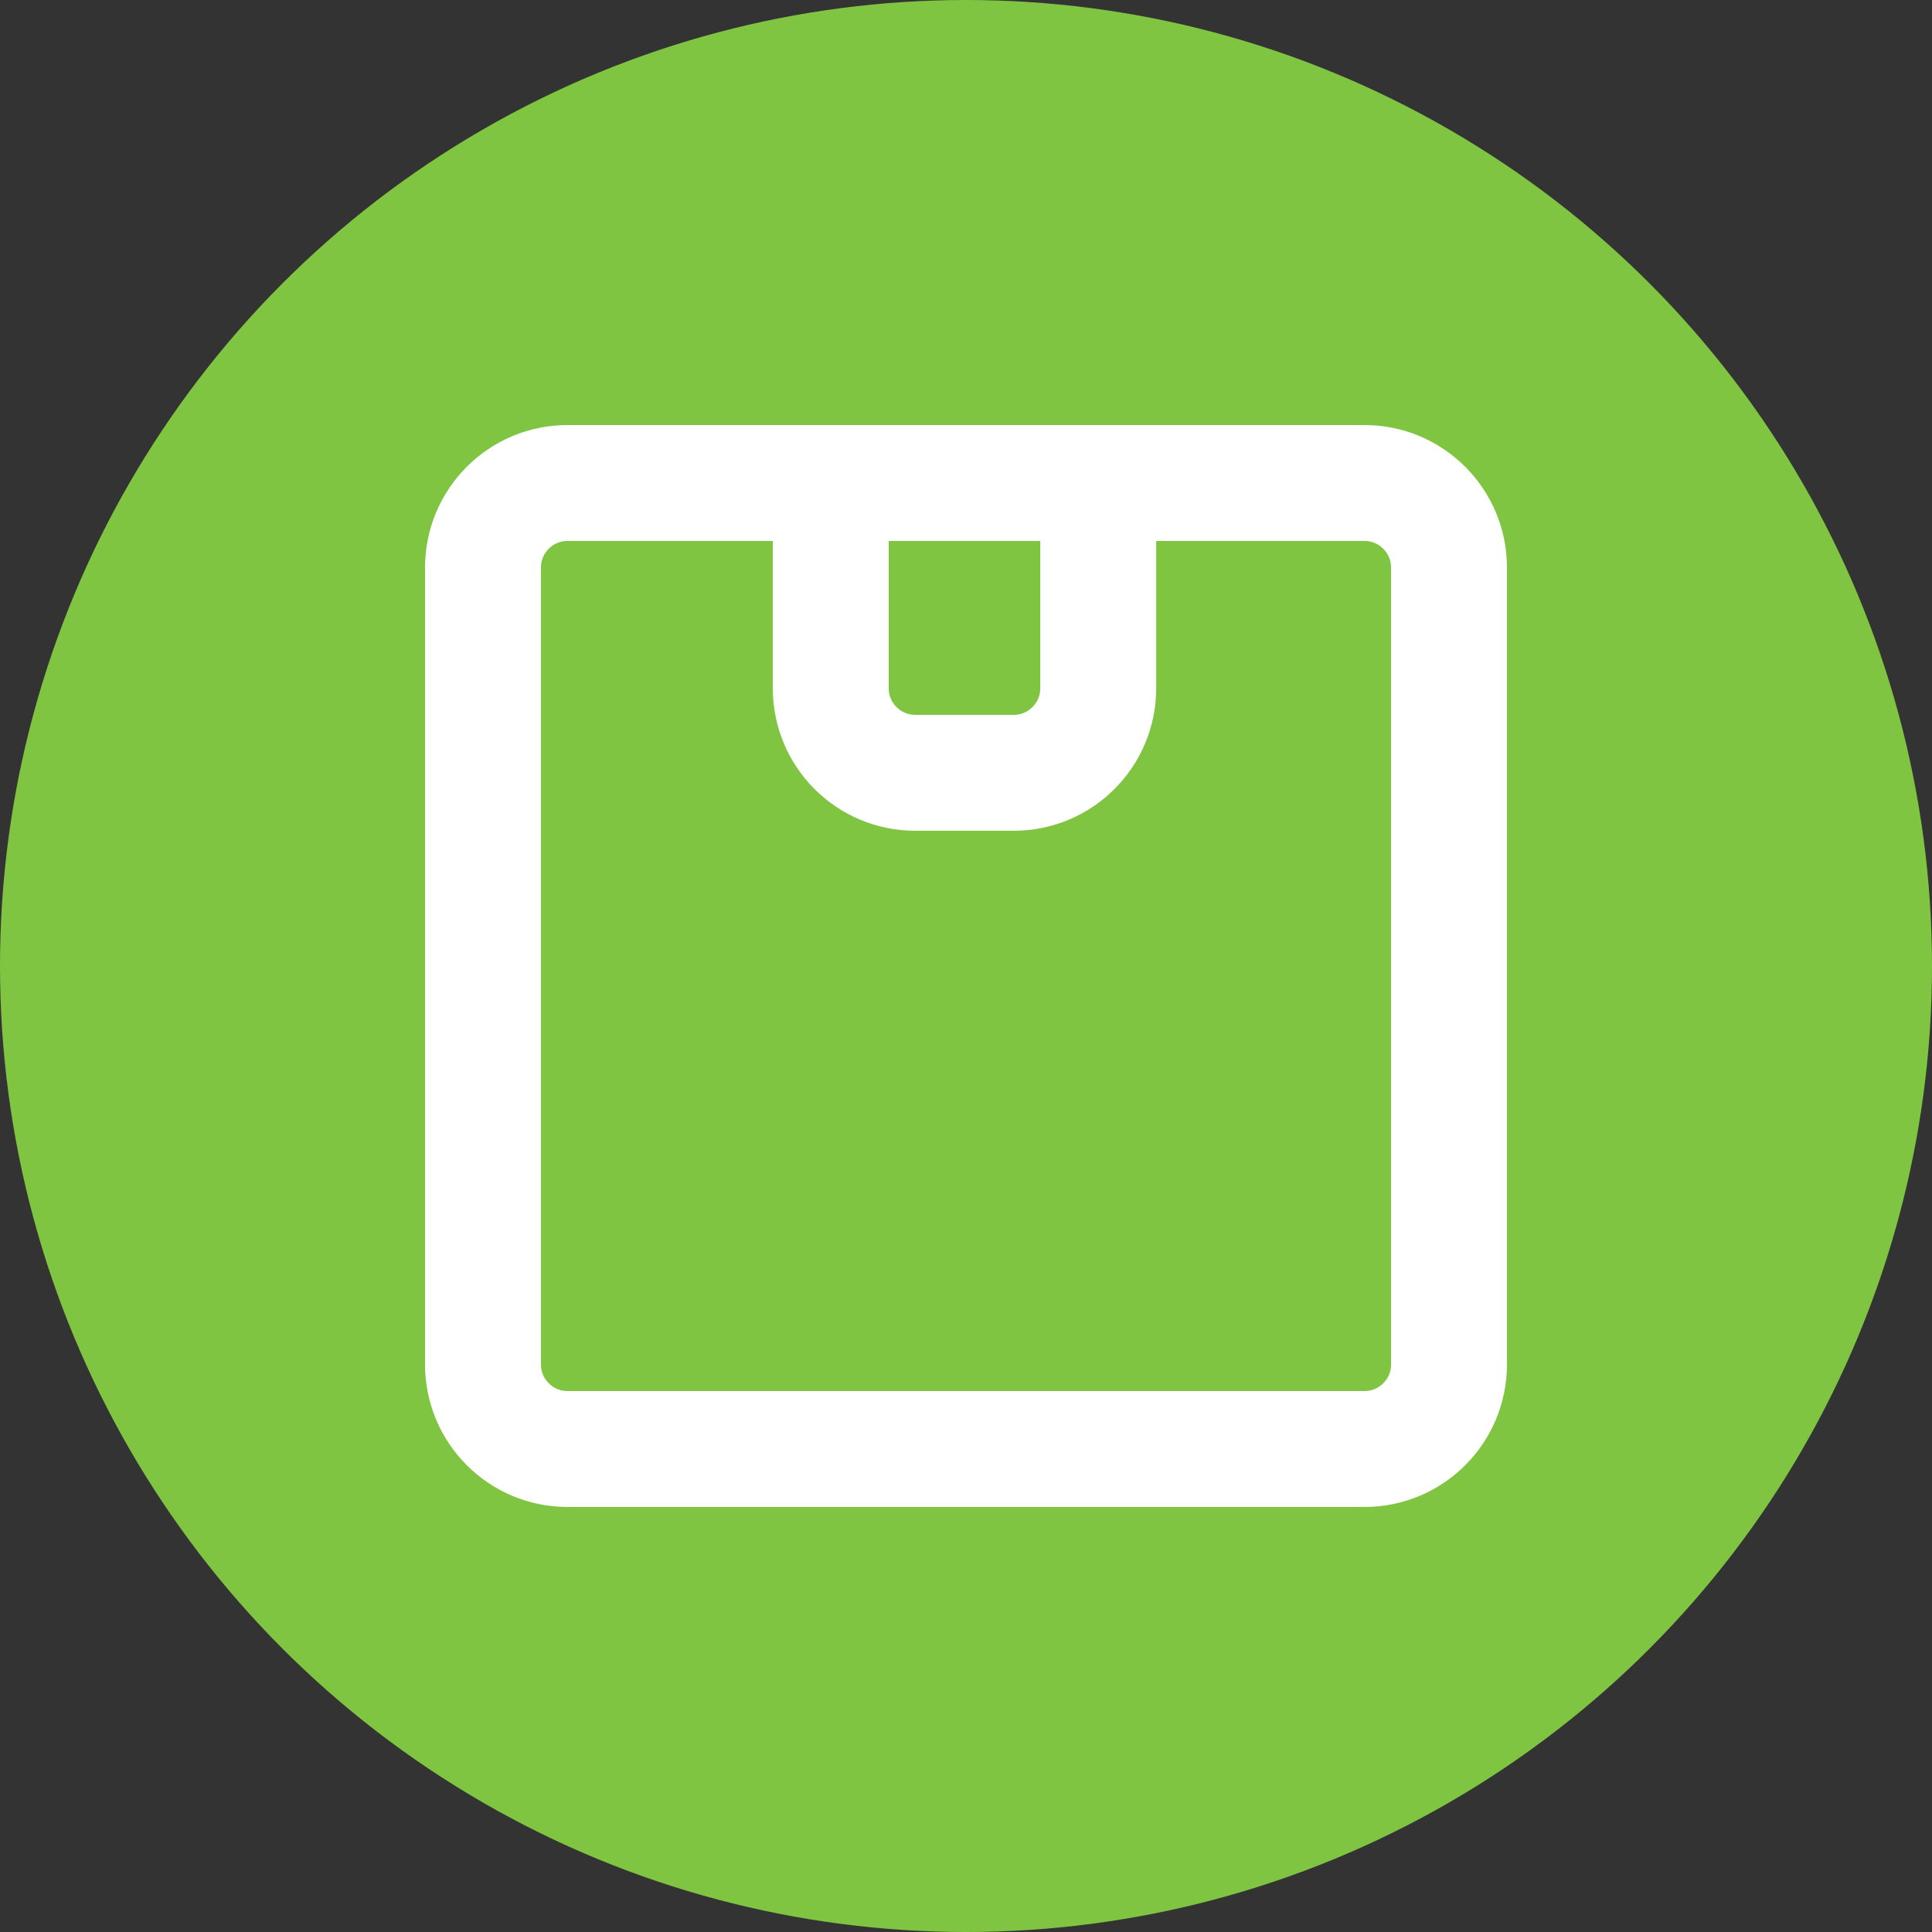 <svg width="20" height="20" viewBox="0 0 20 20" fill="none" xmlns="http://www.w3.org/2000/svg">
<rect x="0" y="0" width="20" height="20" fill="#333333" stroke="none"/>
<circle cx="10" cy="10" r="10" fill="#7FC541"/>
<path d="M14.125 5H5.875C5.392 5 5 5.392 5 5.875V7V12V14.125C5 14.608 5.392 15 5.875 15H10.5H14.125C14.608 15 15 14.608 15 14.125V10.5V5.875C15 5.392 14.608 5 14.125 5Z" stroke="white" stroke-width="1.2" stroke-miterlimit="10" stroke-linecap="round"/>
<path d="M8.6 5V7.125C8.6 7.608 8.991 8 9.475 8H10.494C10.977 8 11.369 7.608 11.369 7.125V5" stroke="white" stroke-width="1.2" stroke-miterlimit="10" stroke-linecap="round"/>
</svg>
